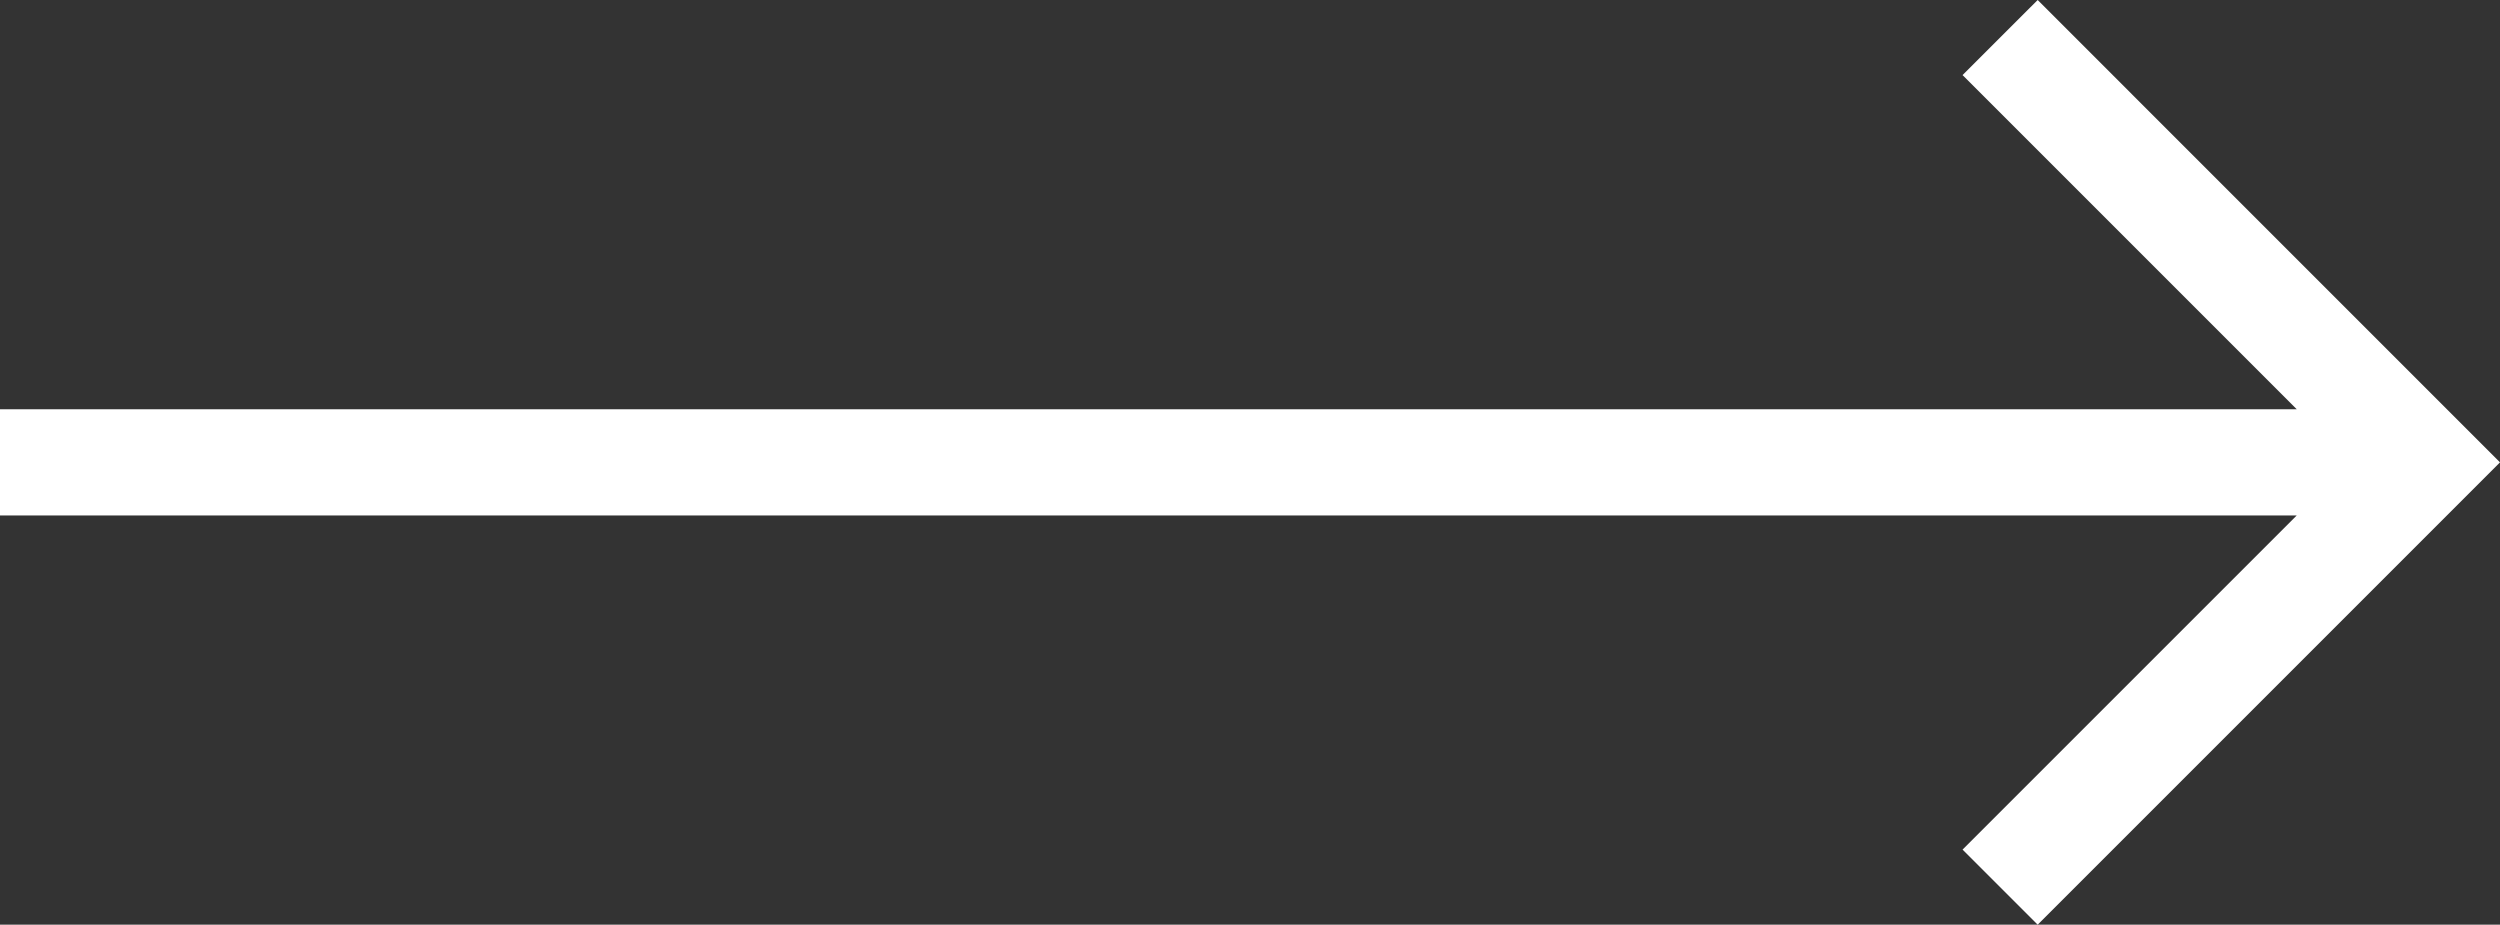 <svg id="Livello_1" data-name="Livello 1" xmlns="http://www.w3.org/2000/svg" viewBox="0 0 706.21 261.21"><rect x="0" y="0" width="706.21" height="261.21" fill="#333333" stroke="none"/><title>freccia</title><polygon points="575.61 0 554.39 21.21 648.79 115.61 0 115.61 0 145.61 648.79 145.61 554.39 240 575.61 261.21 706.21 130.61 575.61 0" style="fill:#fff"/></svg>